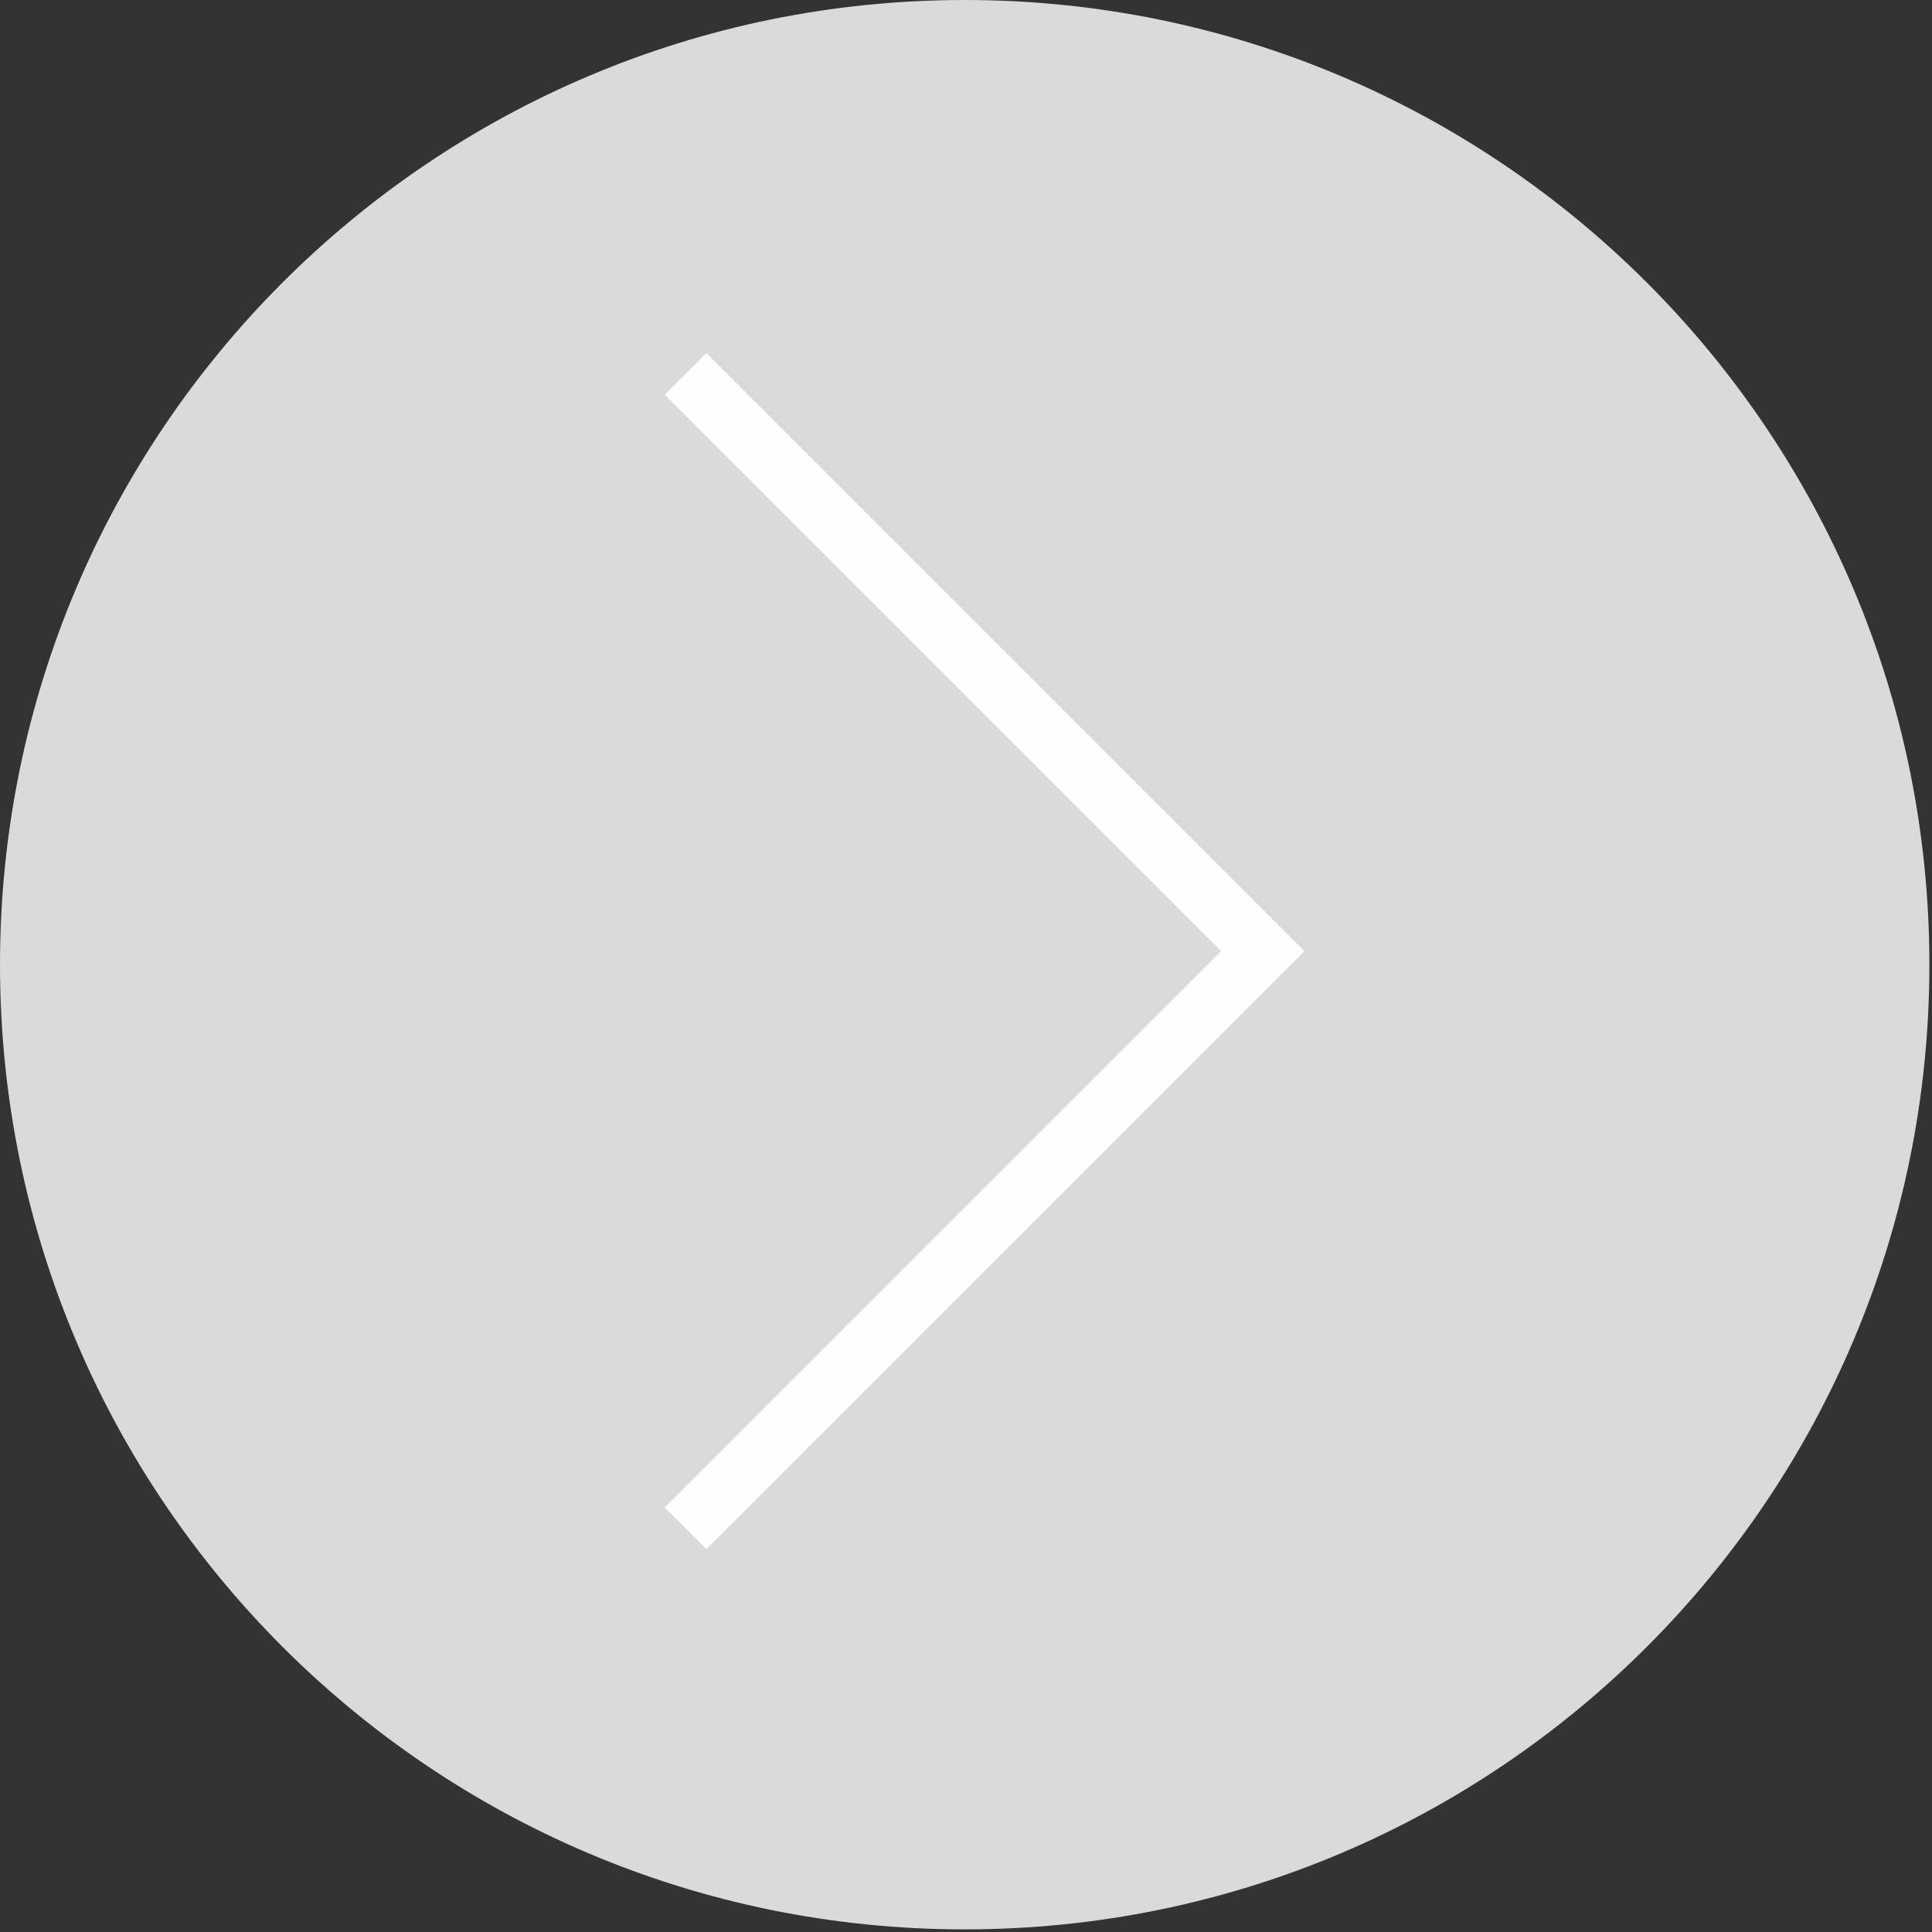 <svg width="31" height="31" viewBox="0 0 31 31" fill="none" xmlns="http://www.w3.org/2000/svg">
<rect x="0" y="0" width="31" height="31" fill="#333333" stroke="none"/>
<path d="M15.479 30.958C24.028 30.958 30.958 24.028 30.958 15.479C30.958 6.93 24.028 0 15.479 0C6.93 0 0 6.93 0 15.479C0 24.028 6.93 30.958 15.479 30.958Z" fill="#D9DADA"/>
<path d="M11 24.521L20.261 15.261L11 6" stroke="#FEFEFE" stroke-width="0.945" stroke-miterlimit="22.926"/>
</svg>
